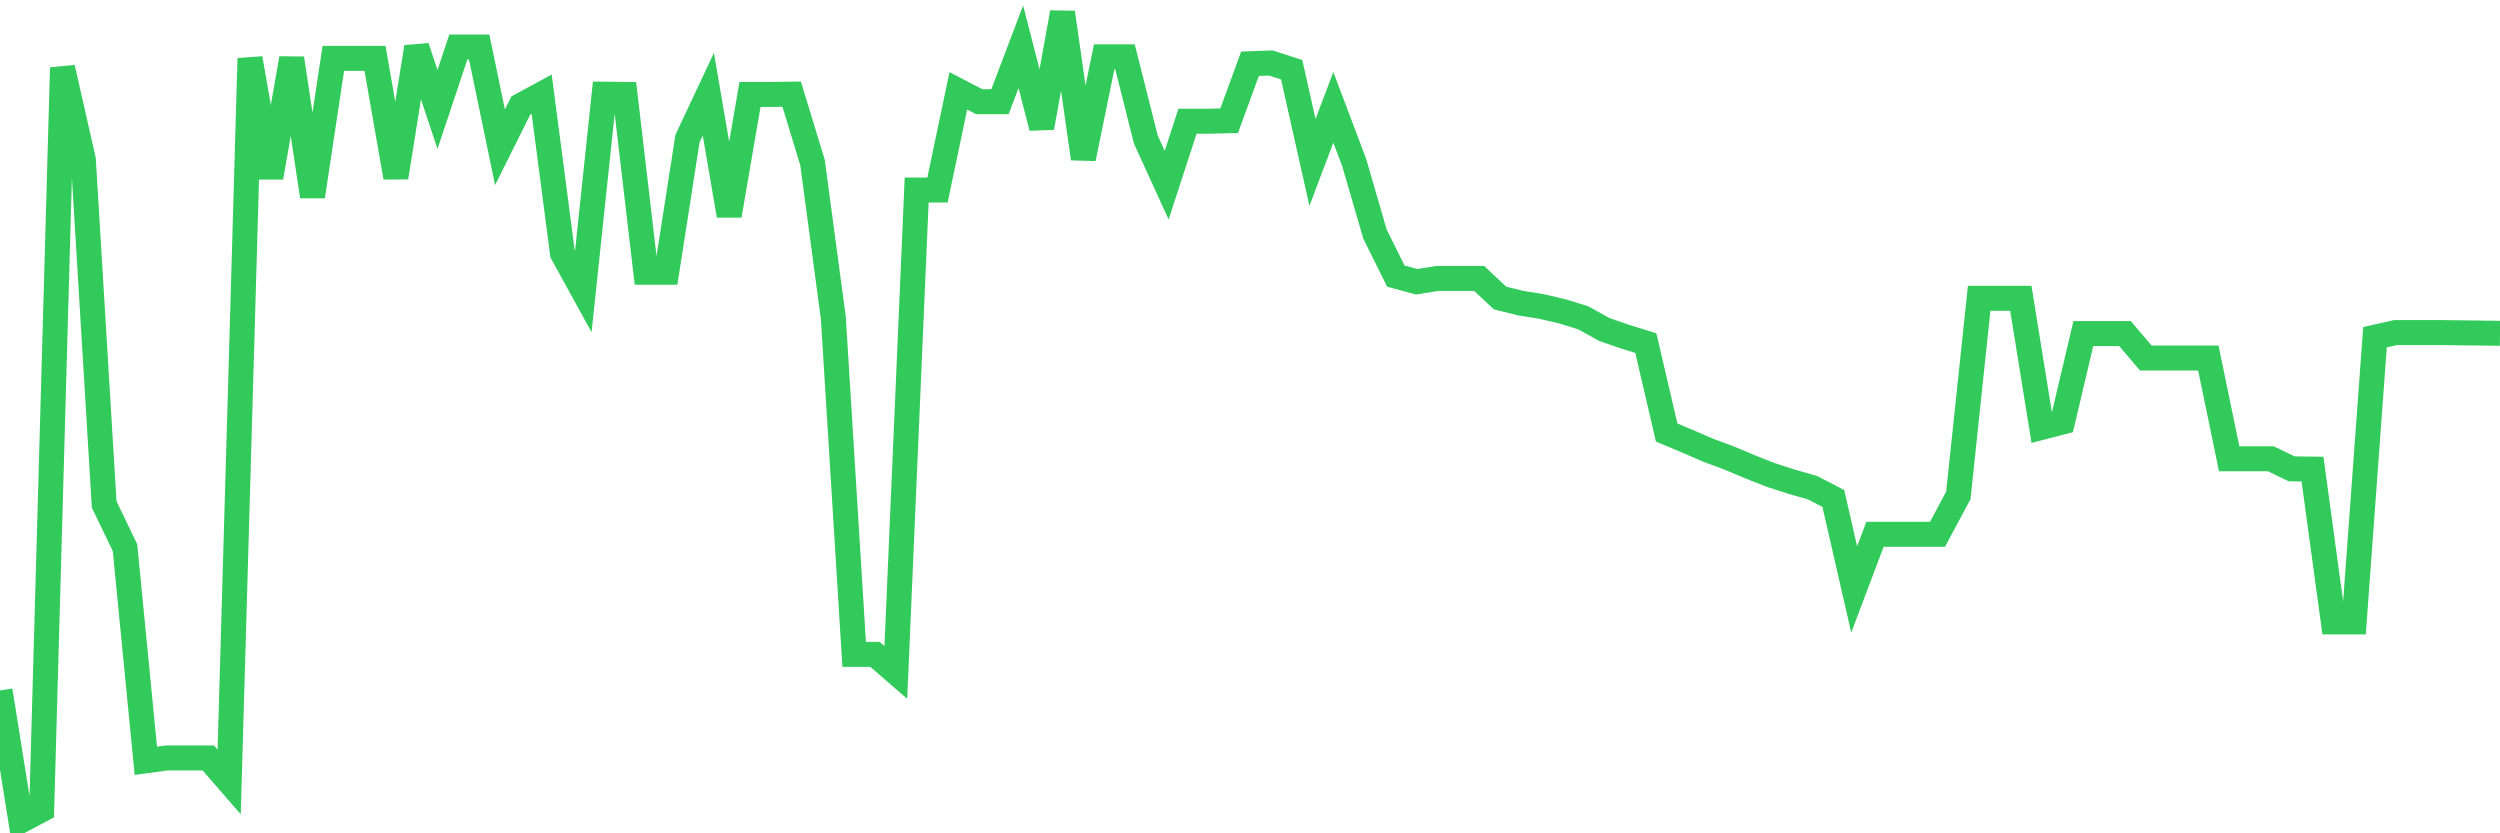 <svg
  xmlns="http://www.w3.org/2000/svg"
  xmlns:xlink="http://www.w3.org/1999/xlink"
  width="120"
  height="40"
  viewBox="0 0 120 40"
  preserveAspectRatio="none"
>
  <polyline
    points="0,33.142 1,39.4 2,38.868 3,3.247 4,7.662 5,24.211 6,26.289 7,36.518 8,36.382 9,36.382 10,36.382 11,37.532 12,2.802 13,8.516 14,2.802 15,9.431 16,2.802 17,2.802 18,2.802 19,8.516 20,2.257 21,5.251 22,2.257 23,2.257 24,7.069 25,5.065 26,4.521 27,12.165 28,13.983 29,4.521 30,4.533 31,13.067 32,13.067 33,6.648 34,4.521 35,10.346 36,4.533 37,4.533 38,4.521 39,7.798 40,15.257 41,31.41 42,31.41 43,32.276 44,9.122 45,9.122 46,4.36 47,4.88 48,4.88 49,2.245 50,6.129 51,0.6 52,7.613 53,2.727 54,2.727 55,6.698 56,8.887 57,5.82 58,5.82 59,5.795 60,3.061 61,3.024 62,3.346 63,7.798 64,5.152 65,7.798 66,11.237 67,13.253 68,13.525 69,13.364 70,13.364 71,13.364 72,14.304 73,14.552 74,14.712 75,14.947 76,15.257 77,15.813 78,16.16 79,16.469 80,20.761 81,21.181 82,21.614 83,21.985 84,22.406 85,22.801 86,23.123 87,23.408 88,23.927 89,28.293 90,25.646 91,25.646 92,25.646 93,25.646 94,23.779 95,14.317 96,14.317 97,14.317 98,20.513 99,20.254 100,16.011 101,16.011 102,16.011 103,17.186 104,17.186 105,17.186 106,17.186 107,22.022 108,22.022 109,22.022 110,22.505 111,22.517 112,29.852 113,29.852 114,16.184 115,15.962 116,15.962 117,15.962 118,15.974 119,15.986 120,15.999"
    fill="none"
    stroke="#32ca5b"
    stroke-width="1.2"
  >
  </polyline>
</svg>